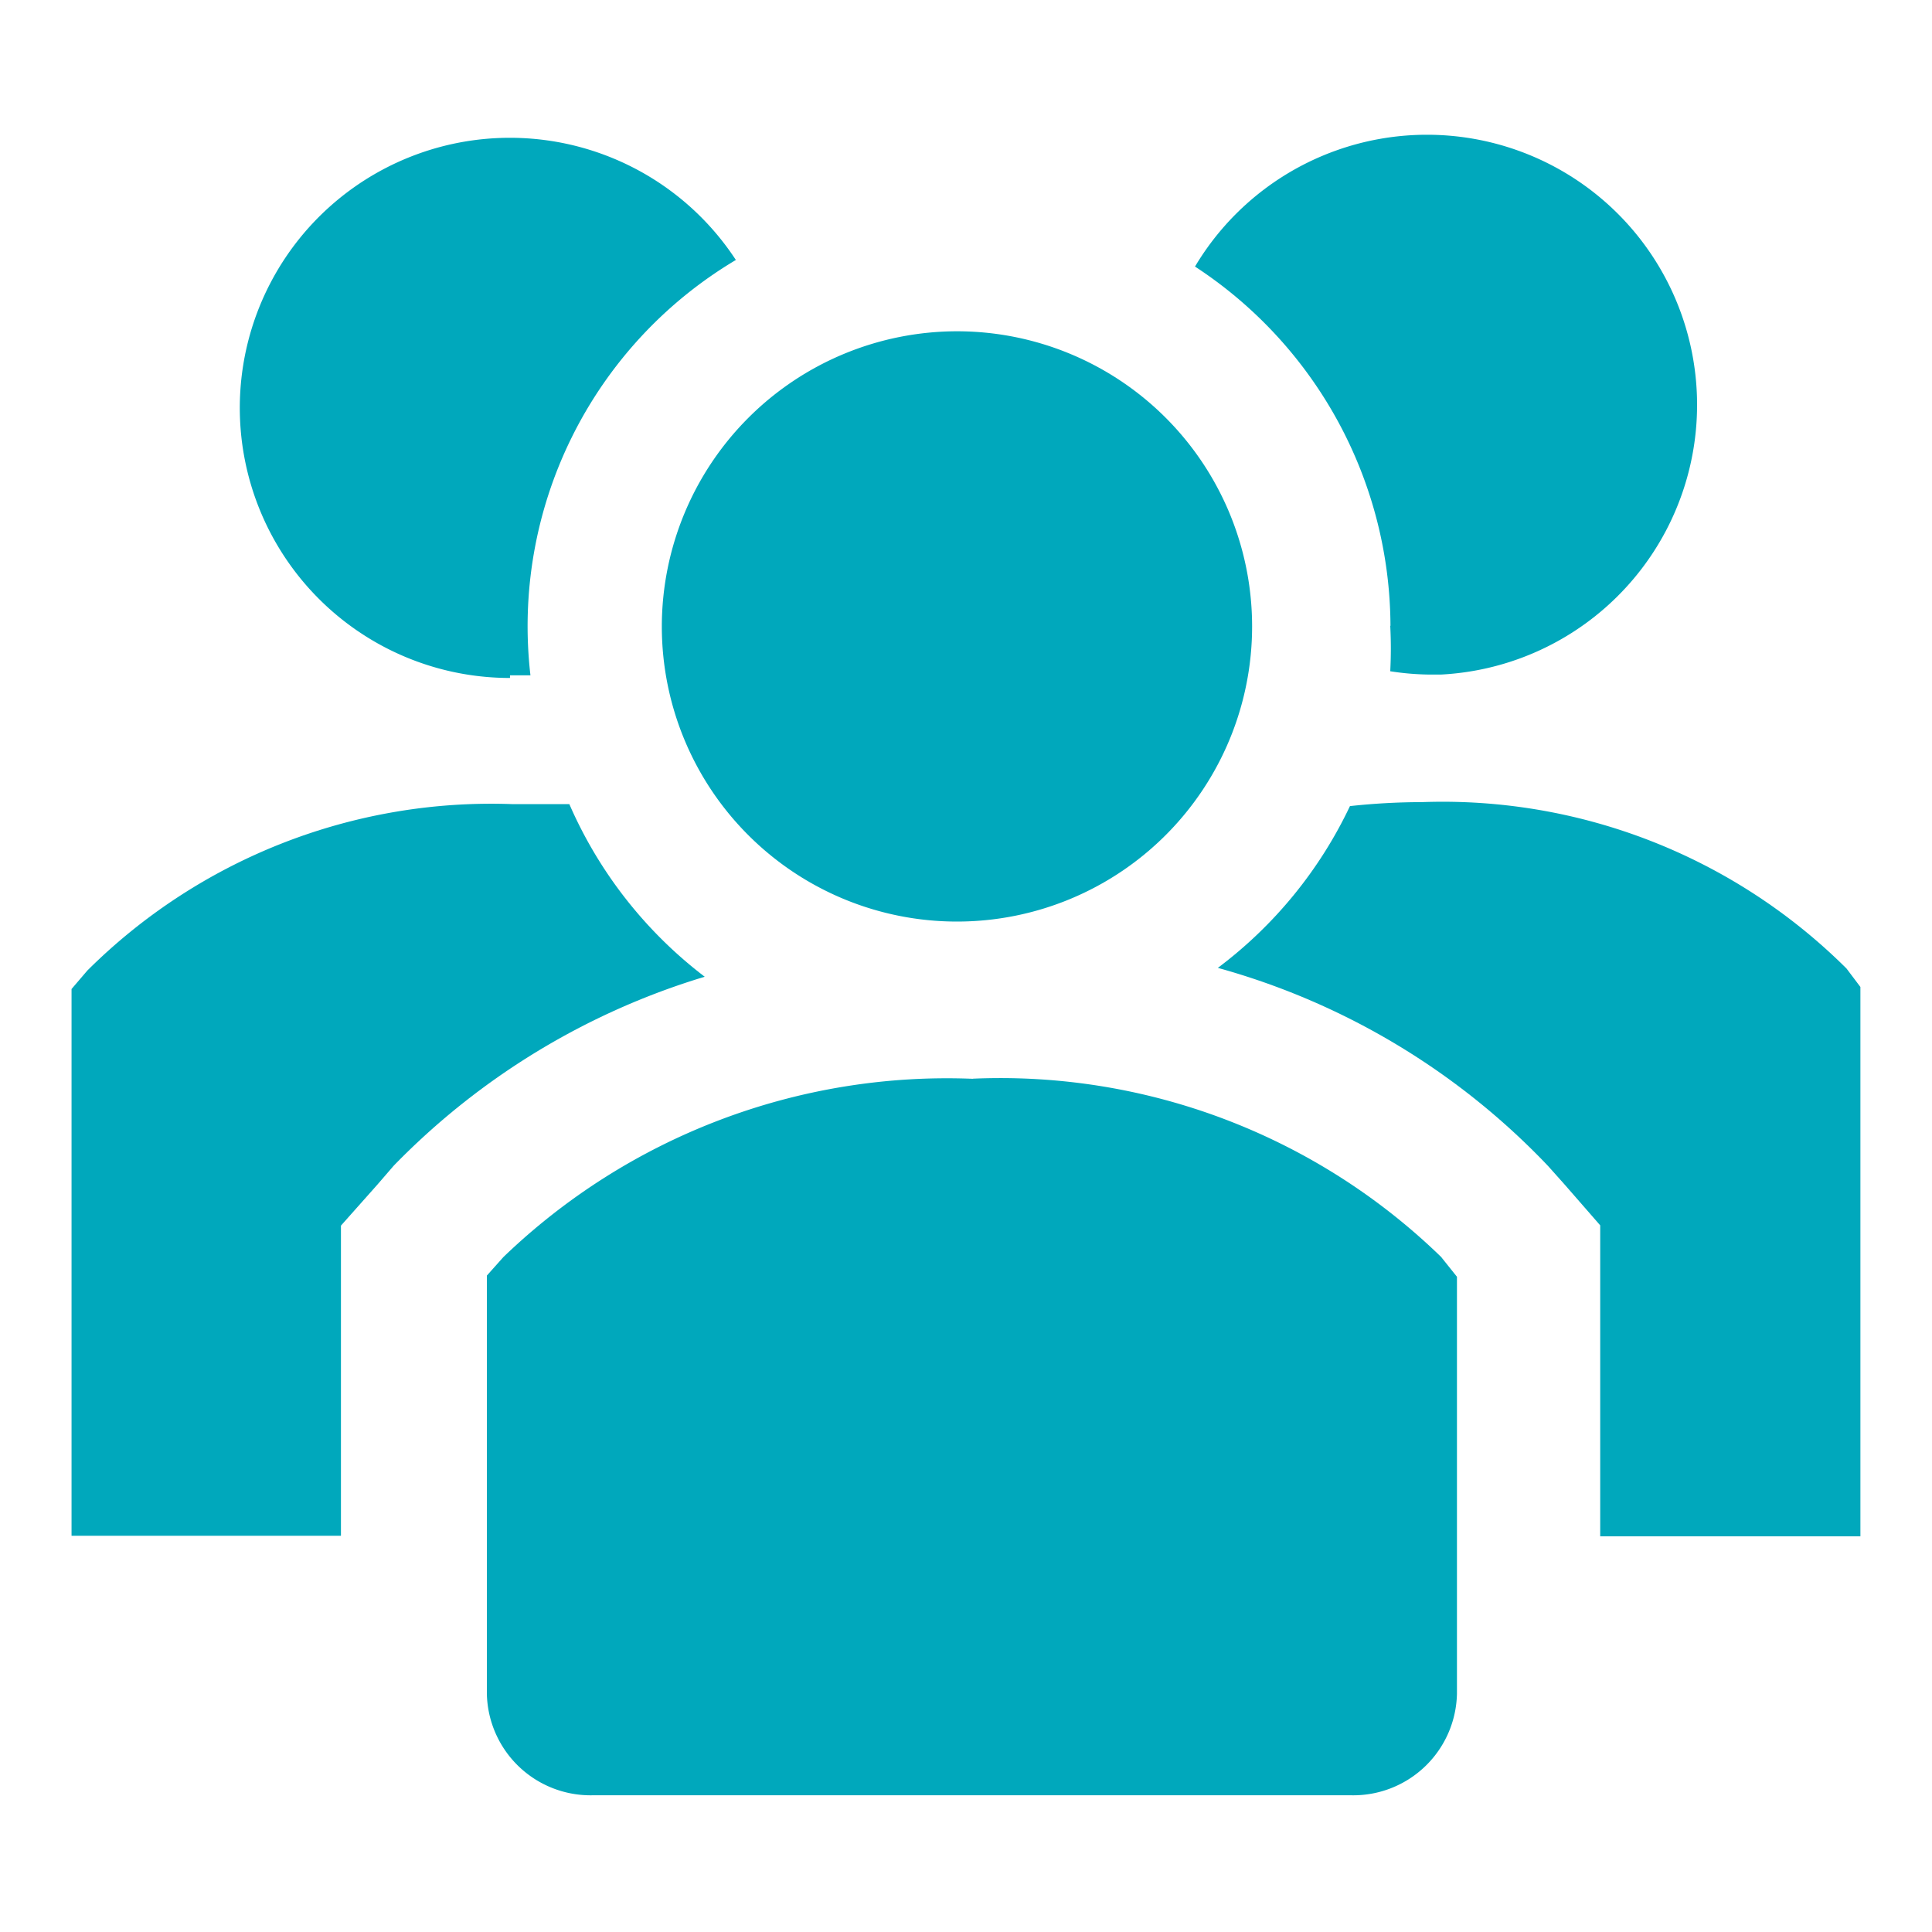 <svg viewBox="0 0 34 34" height="34" width="34" xmlns="http://www.w3.org/2000/svg">
  <g transform="translate(-382 -3638)" id="ico_clientes">
    <rect fill="none" transform="translate(382 3638)" height="34" width="34" data-name="Rectángulo 2971" id="Rectángulo_2971"></rect>
    <g transform="translate(-107.17 -115.031)" data-name="ico_clientes" id="ico_clientes-2">
      <path fill="#00a8bc" transform="translate(285 3755)" d="M214.191,12.182H213.18a10.076,10.076,0,0,0-7.473,2.929l-.278.325v9.622h4.741V19.6l.639-.719.291-.337a12.786,12.786,0,0,1,5.472-3.324,7.666,7.666,0,0,1-2.381-3.034" data-name="Trazado 589" id="Trazado_589"></path>
      <path fill="#00a8bc" transform="translate(285 3755)" d="M236.666,15.076a10.074,10.074,0,0,0-7.472-2.929,11.91,11.91,0,0,0-1.267.07,7.655,7.655,0,0,1-2.325,2.847,12.68,12.68,0,0,1,5.811,3.486l.291.326.627.719v5.473h4.579V15.4Z" data-name="Trazado 590" id="Trazado_590"></path>
      <path fill="#00a8bc" transform="translate(285 3755)" d="M213.145,9.916h.36a7.5,7.5,0,0,1,3.615-7.31,4.753,4.753,0,1,0-3.975,7.356Z" data-name="Trazado 591" id="Trazado_591"></path>
      <path fill="#00a8bc" transform="translate(285 3755)" d="M228.636,9.044a7.667,7.667,0,0,1,0,.8,4.752,4.752,0,0,0,.674.058h.221A4.753,4.753,0,1,0,225.2,2.722a7.587,7.587,0,0,1,3.44,6.323Z" data-name="Trazado 592" id="Trazado_592"></path>
      <path fill="#00a8bc" transform="translate(285 3755)" d="M221.012,3.861a5.194,5.194,0,1,1-5.195,5.195,5.2,5.2,0,0,1,5.195-5.195" data-name="Trazado 593" id="Trazado_593"></path>
      <path fill="#00a8bc" transform="translate(285 3755)" d="M221.291,17.016a11.257,11.257,0,0,0-8.263,3.138l-.29.325v7.356a1.825,1.825,0,0,0,1.859,1.79h13.354a1.825,1.825,0,0,0,1.859-1.789h0V20.5l-.279-.349a11.132,11.132,0,0,0-8.24-3.137" data-name="Trazado 594" id="Trazado_594"></path>
    </g>
  </g>
</svg>
